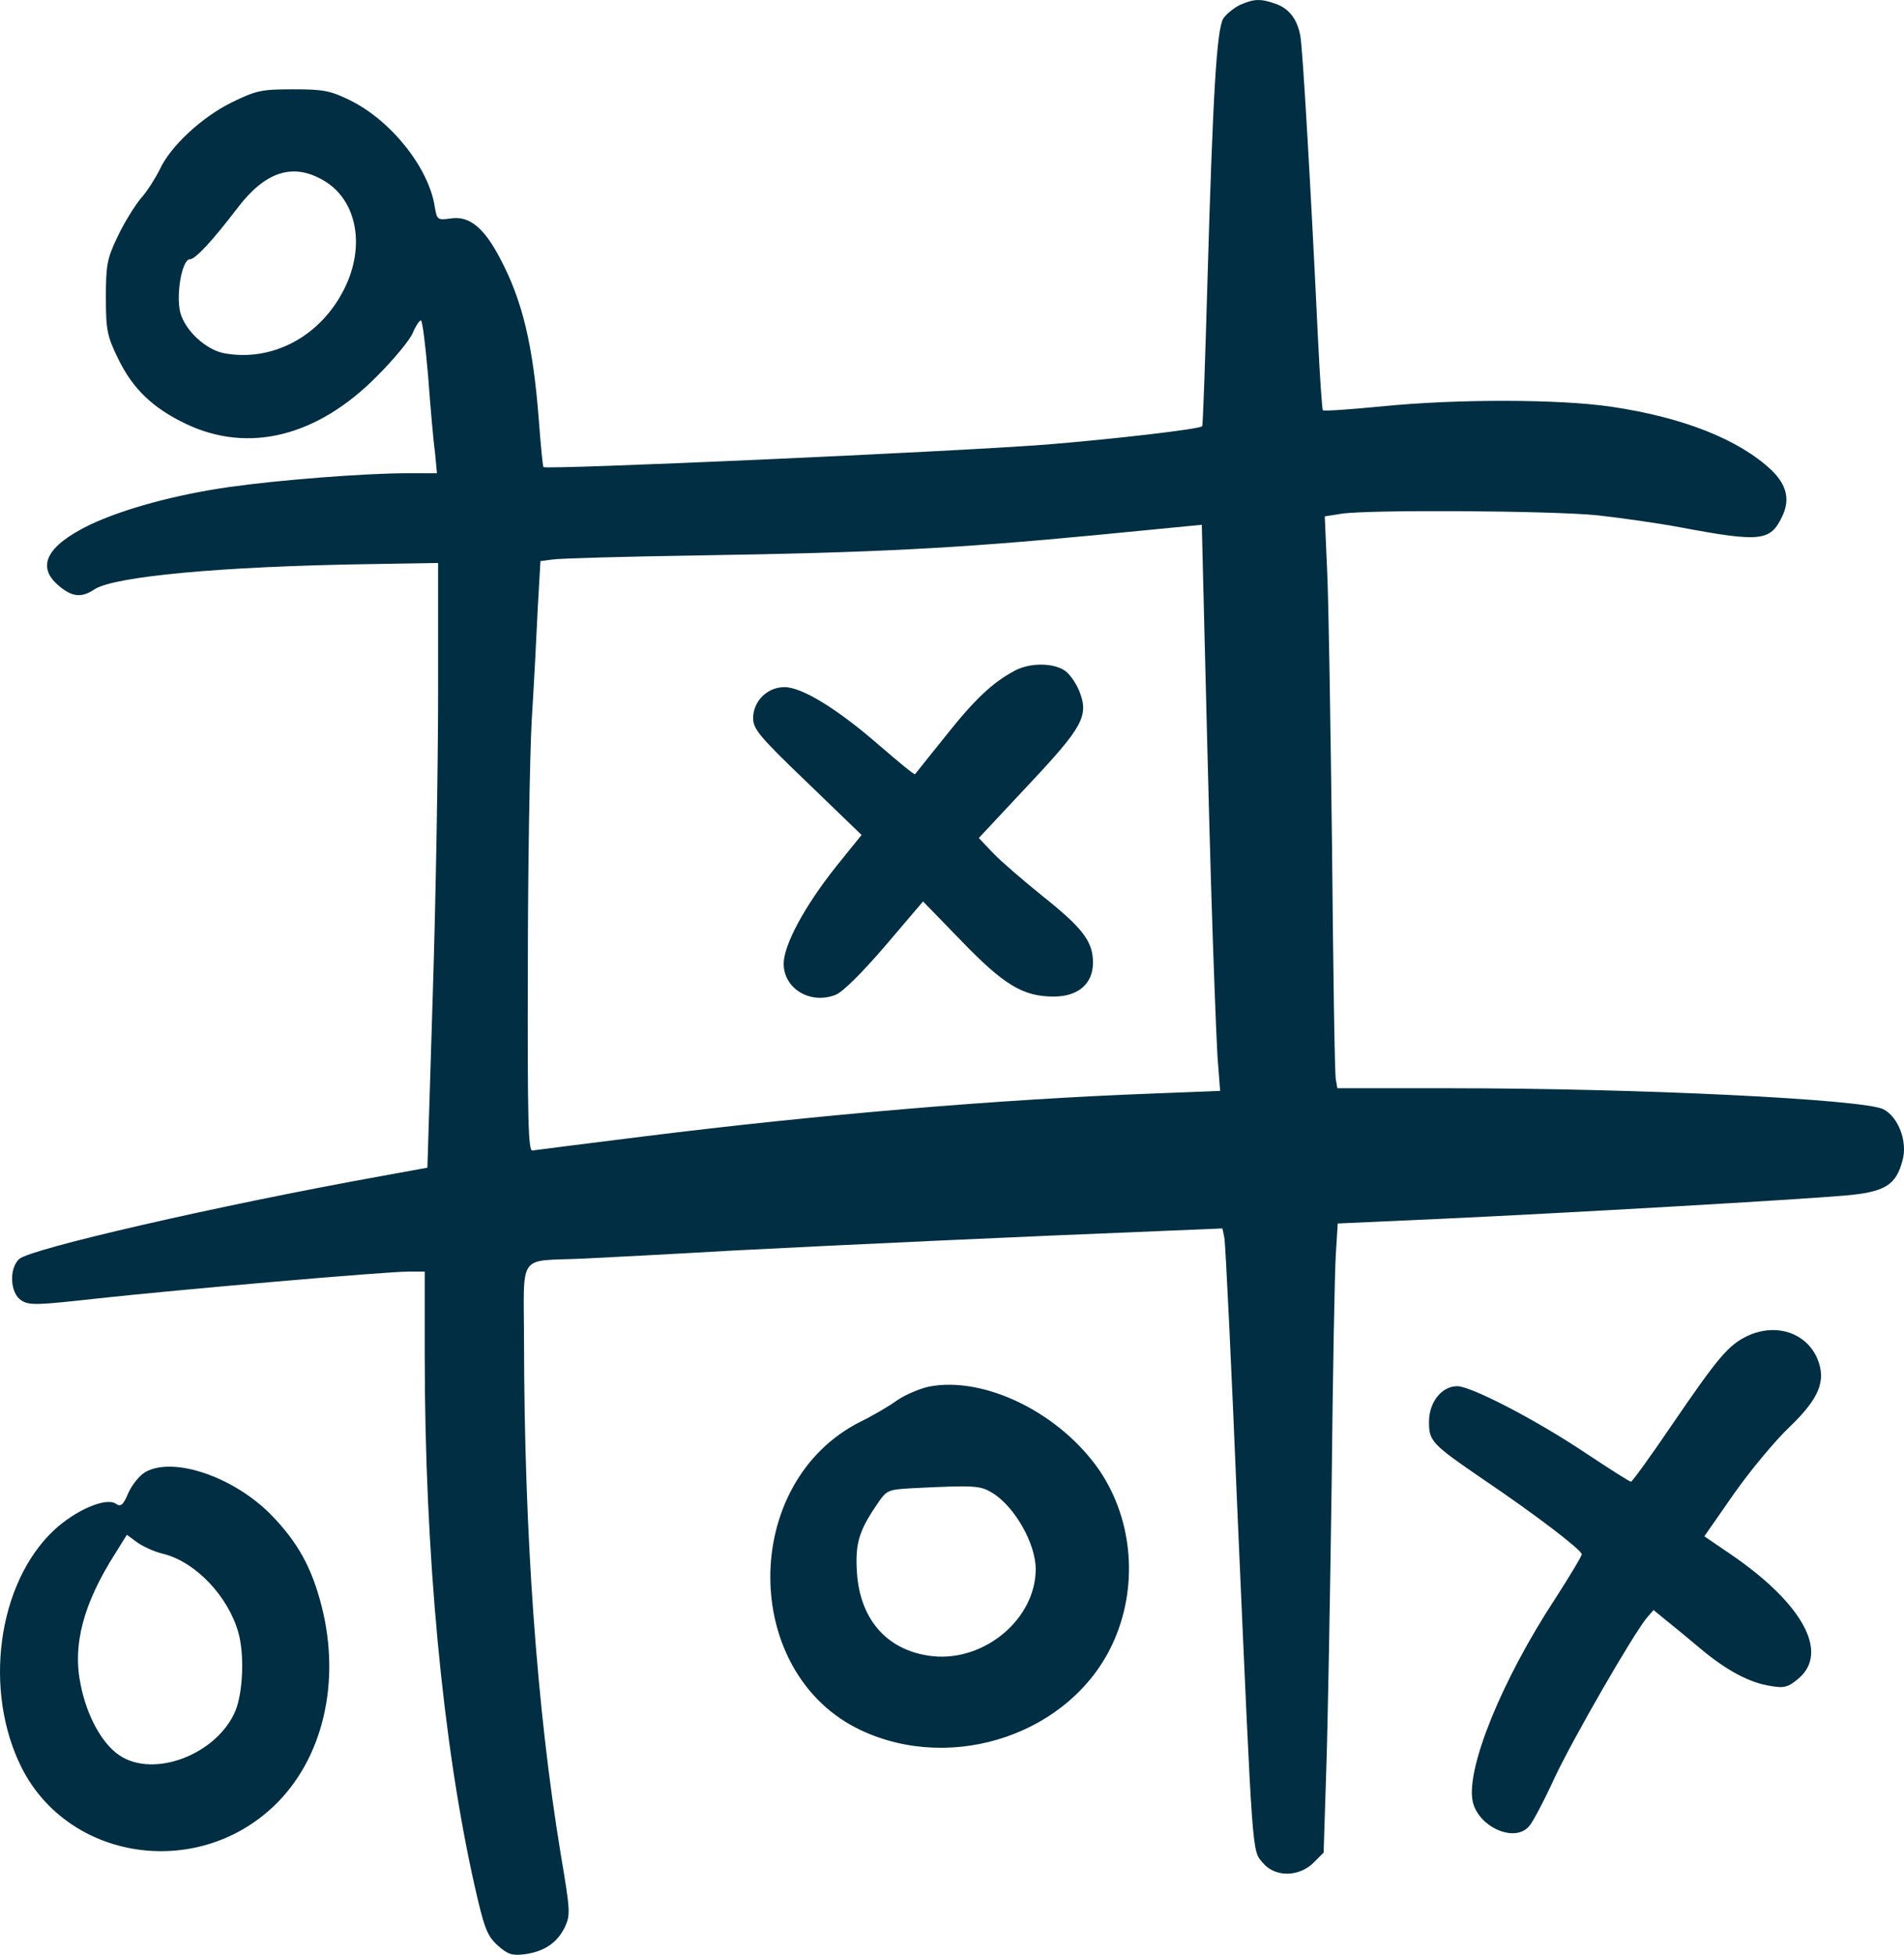 <svg xmlns="http://www.w3.org/2000/svg" id="uuid-fc26a0c4-cdb2-4ab4-9f6e-e17975bc872d" viewBox="0 0 498.62 511.73"><defs><style>.uuid-255c3c39-c0c9-4e91-bd96-9bafcbfccebe{fill:#012e43;}</style></defs><path class="uuid-255c3c39-c0c9-4e91-bd96-9bafcbfccebe" d="M324.73,1.28c-1.6.8-3.6,2.4-4.4,3.6-1.7,3-2.7,19.7-4.1,68-.6,21.1-1.2,38.6-1.4,38.7-.8.8-23.6,3.4-40.8,4.8-26.5,2-130.5,6.6-131.7,5.9-.2-.2-.7-5.5-1.2-12-1.5-19.9-4.3-31.6-10.2-42.7-4.2-8-8-11.1-12.8-10.4-3.6.5-3.7.4-4.3-3.2-1.6-10.1-11.4-22.4-22.1-27.7-5.3-2.6-7.1-2.9-15-2.9-8.3,0-9.6.3-16,3.4-7.9,3.9-16.1,11.5-18.9,17.6-1.1,2.2-3.2,5.6-4.9,7.5-1.6,1.9-4.4,6.4-6.1,10-2.8,5.8-3.1,7.5-3.1,16s.3,10.1,3.3,16.2c3.8,7.8,9.1,12.8,17.7,16.9,16.4,7.8,34.4,3.3,50-12.5,4.5-4.5,8.7-9.6,9.4-11.4.7-1.7,1.7-3.2,2.1-3.2s1.2,6.6,1.9,14.7c.6,8.2,1.4,17.2,1.8,20l.5,5.3h-7.8c-11.1,0-33.9,1.8-46.5,3.6-14.1,2-27.7,5.7-36.6,9.9-11.3,5.5-14.1,10.9-8.2,15.9,3.5,3,6,3.3,9.4,1,5.2-3.4,33.2-6,71.5-6.6l18.5-.3v34c0,18.7-.6,54.3-1.4,79.2l-1.4,45.1-12.1,2.2c-42.7,7.7-91.8,19-94.8,21.7-2.7,2.5-2.4,8.9.5,10.8,2.1,1.4,4.1,1.3,20.3-.5,21.2-2.3,75.1-7,81.2-7h4.2v21.7c0,52.2,4.7,101.8,13,138.8,2.6,11.5,3.3,13.3,6.1,15.9,2.7,2.4,3.8,2.7,7.1,2.3,5.1-.7,8.5-3,10.5-7.1,1.5-3.2,1.4-4.4-1.1-19.2-6.3-38.2-9.5-83.8-9.6-133.6,0-24.2-2-21.4,15.5-22.2,6.1-.3,23.6-1.2,39-2.1,26.9-1.4,76.4-3.7,111.7-5.1l16.7-.7.5,2.4c.3,1.3,1.9,34.3,3.5,73.4,4,90.2,3.7,86.9,6.6,90.3,3.2,3.8,9.4,3.7,13.2,0l2.7-2.7.7-21.8c.4-12,1-45.4,1.4-74.3.3-28.9.8-56.1,1.1-60.6l.5-8,26.7-1.2c32.6-1.5,93.3-5,106-6.1,10.6-.9,13.5-2.7,15.2-9.2,1.4-4.9-1.1-11.4-5-13.4-5.1-2.6-63.8-5.5-113.2-5.5h-29.8l-.4-2.3c-.3-1.2-.7-28.8-1-61.2-.4-32.5-.9-65.1-1.3-72.6l-.6-13.6,4.4-.7c7.4-1.1,54.7-.8,66.9.4,6.3.7,16.2,2.1,22,3.2,20.9,3.9,23.4,3.6,26.5-2.9,2.1-4.4,1.2-8.2-2.8-12.1-8.5-8-23-13.8-41.9-16.6-13.4-2-40.2-2.1-60.2-.1-8.3.8-15.2,1.3-15.4,1-.2-.2-.8-8.8-1.3-19.2-1.8-38.1-4-75.9-4.6-78.8-.8-4.4-3-7.2-6.5-8.4-4-1.4-5.6-1.3-9.3.3ZM84.63,47.18c8.8,5,11.2,17.2,5.5,28.5-6.2,12.4-18.8,19.1-31.4,16.8-4.8-.9-10.2-5.9-11.5-10.6-1.2-4.6.4-14,2.5-14,1.4,0,5.8-4.7,12.6-13.6,7.2-9.4,14.4-11.7,22.3-7.1ZM317.13,230.88c.6,20.1,1.4,40.6,1.7,45.6l.7,9.1-17.9.7c-40,1.5-87.2,5.5-132.9,11.2-15.4,1.9-28.6,3.6-29.3,3.7-1.1.2-1.3-8.3-1.2-47.3,0-26.1.5-55.4,1-65,.6-9.6,1.3-23,1.6-29.7l.7-12.3,3.1-.4c1.7-.3,19.5-.8,39.6-1.1,44.2-.7,66.2-1.8,102.7-5.3l27.8-2.7.7,28.5c.4,15.7,1.1,44.9,1.7,65Z"></path><path class="uuid-255c3c39-c0c9-4e91-bd96-9bafcbfccebe" d="M265.73,175.58c-5.8,3.1-10.4,7.4-18.1,17.1-4.3,5.3-7.9,9.9-8,10-.2.2-4.3-3.2-9.3-7.5-11-9.6-20.3-15.3-24.9-15.3s-8.2,3.8-8.2,8.1c0,2.9,1.7,4.9,14.2,16.9l14.2,13.7-6.7,8.3c-8.2,10.3-13.7,20.5-13.7,25.4,0,6.6,7.1,10.8,13.7,8.1,1.9-.8,7-5.9,13-12.9l9.8-11.5,10,10.3c11.2,11.6,16.2,14.6,24.2,14.6,6.4,0,10.3-3.3,10.3-8.9s-2.8-9.1-13.2-17.4c-5.1-4.1-11-9.2-13-11.3l-3.7-3.9,12.9-13.8c14.4-15.3,16-18.2,13.4-24.7-.9-2.2-2.6-4.6-3.9-5.4-3.1-2-9.1-2-13,.1Z"></path><path class="uuid-255c3c39-c0c9-4e91-bd96-9bafcbfccebe" d="M457.73,349.68c-5.1,2.4-7.7,5.5-20,23.5-5.5,8.1-10.3,14.7-10.6,14.7-.4,0-5.7-3.4-11.9-7.5-12.8-8.6-30-17.5-33.6-17.5-4.1,0-7.4,4.2-7.4,9.3s.6,5.8,14.5,15.3c13.2,8.9,25.5,18.3,25.5,19.4,0,.5-3.2,5.8-7,11.7-13.9,21.2-23.2,44.1-21.6,52.8,1.3,6.8,11,11.2,14.8,6.7.9-.9,3.9-6.6,6.7-12.7,4.9-10.4,20.2-36.9,24-41.7l1.9-2.2,3.3,2.7c1.9,1.5,6,4.9,9.1,7.5,6.7,5.6,12.8,8.9,18.4,9.7,3.4.6,4.5.3,7.2-2,8-6.8,1.1-19.5-17.5-32.3l-7.2-4.9,7.8-11.2c4.3-6.1,10.8-13.9,14.4-17.3,7.9-7.6,9.8-12.2,7.4-18-2.9-6.8-10.8-9.4-18.2-6Z"></path><path class="uuid-255c3c39-c0c9-4e91-bd96-9bafcbfccebe" d="M243.33,362.98c-2.4.5-6.2,2.1-8.4,3.6-2.2,1.6-6.5,4.1-9.6,5.6-31.6,15.9-31.4,66,.2,80.8,24.2,11.3,54.9.8,65.8-22.6,6.8-14.6,5.5-32.2-3.3-45.3-10.3-15.1-30.1-24.9-44.7-22.1ZM259.83,390.78c5.9,3.6,11.4,13.3,11.4,20,0,12.9-13.2,24.1-26.8,22.8-11.7-1.2-19.1-9.2-20-21.7-.5-7.6.4-10.9,5-17.7,2.8-4.2,2.9-4.2,9.6-4.6,16.3-.8,17.6-.7,20.8,1.2Z"></path><path class="uuid-255c3c39-c0c9-4e91-bd96-9bafcbfccebe" d="M38.03,385.38c-1.4.8-3.4,3.2-4.4,5.4-1.4,3.3-2,3.8-3.4,2.8-2.7-1.6-10.5,1.8-16.1,7-14.8,13.9-18.6,42.1-8.4,62.3,12.3,24.1,45.6,29.2,65.9,10,12.9-12.2,17.7-32.4,12.6-52.4-2.6-10.2-6.3-16.8-13.2-23.9-9.8-10-25.7-15.4-33-11.2ZM42.83,406.78c8.5,2.2,16.9,11.1,19.6,20.6,1.6,5.7,1.2,15.4-.7,20.3-4.7,11.5-21.4,18-30.5,11.8-4.5-3-8.5-10.3-10.1-18.4-2.2-10.5.7-21.3,9.1-34.5l3-4.8,2.7,2c1.6,1.1,4.6,2.5,6.9,3Z"></path></svg>